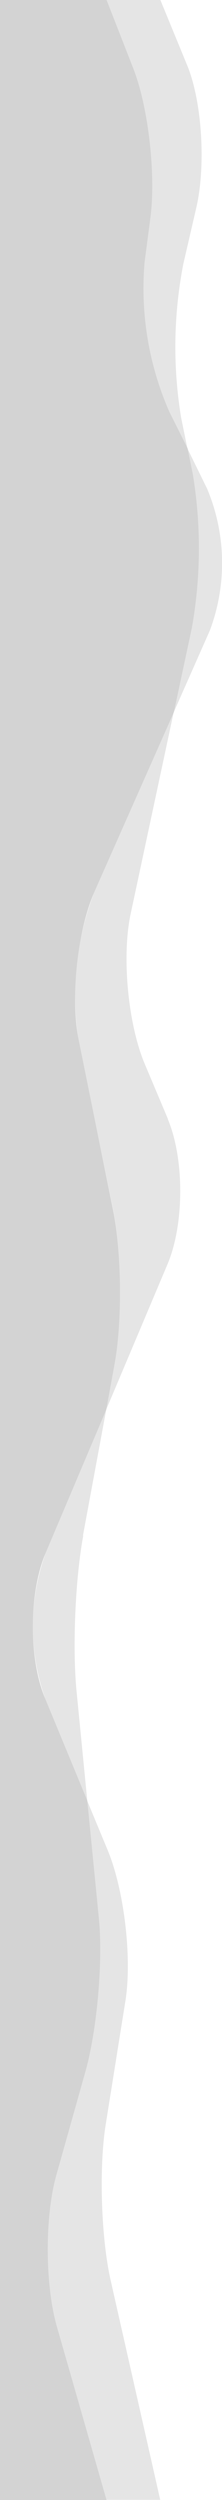 <svg xmlns="http://www.w3.org/2000/svg" fill="#d3d3d3" preserveAspectRatio="none" viewBox="0 0 133.3 1500"><path d="m49.8 921.4 14-75.7-36.4 86.1a130.3 130.3 0 0 0-.3 87.3l25.3 61.2L46 1015c-2.6-26-.8-68 4-93.6zm51-250.1-14-33.2c-10-24-13.8-64.5-8.3-90l25.8-120.8-47.5 107.4a174.2 174.2 0 0 0-9.6 89.6l20.7 101.3c5.2 25.5 5.6 67.2.9 92.8l-5 27.3 36.8-87.2c10.1-24 10.2-63.2.1-87.2zM124 292.5 112.5 269l3 15.2a272 272 0 0 1-.4 92.6l-10.8 50.6 21.7-49.1a115.2 115.2 0 0 0-1.9-85.7zm-60.6 982.7 11.9-74.6c4.1-25.7-.7-66.4-10.6-90.4l-12.4-29.9 7 70c2.6 25.9-1.1 67.6-8.1 92.6l-17.4 62c-7 25-7 66 .3 91l29.9 104h32.2L66.4 1368c-5.7-25.4-7-67.1-3-92.8z" opacity=".6"/><path d="M0 1500h64l-29.9-104.2c-7.1-25-7.3-66-.2-91l17.4-61.9c7-25 10.7-66.7 8-92.6l-6.9-70-25.3-61.2c-10-24-9.8-63.3.3-87.3l36.4-86 5-27.4c4.7-25.6 4.3-67.3-1-92.8L47.3 624.3c-5.2-25.5-.9-65.9 9.6-89.7l47.5-107.3 10.8-50.6a272 272 0 0 0 .5-92.6l-3.1-15.2-11-22a184.5 184.5 0 0 1-14.8-89.4l3.6-27.6C93.6 104 89 64.3 80.2 41.5L64 0H0z"/><path d="m90.2 129.9-3.5 27.6c-3.3 25.8 3.4 66 14.9 89.4l10.9 22-3.7-18.1a260.8 260.8 0 0 1 1.3-92.5l7.8-33.8c5.8-25.3 3.4-63.7-5.5-85.3L96.3 0H64l16 41.5a214.2 214.2 0 0 1 10.1 88.4z" opacity=".6"/></svg>